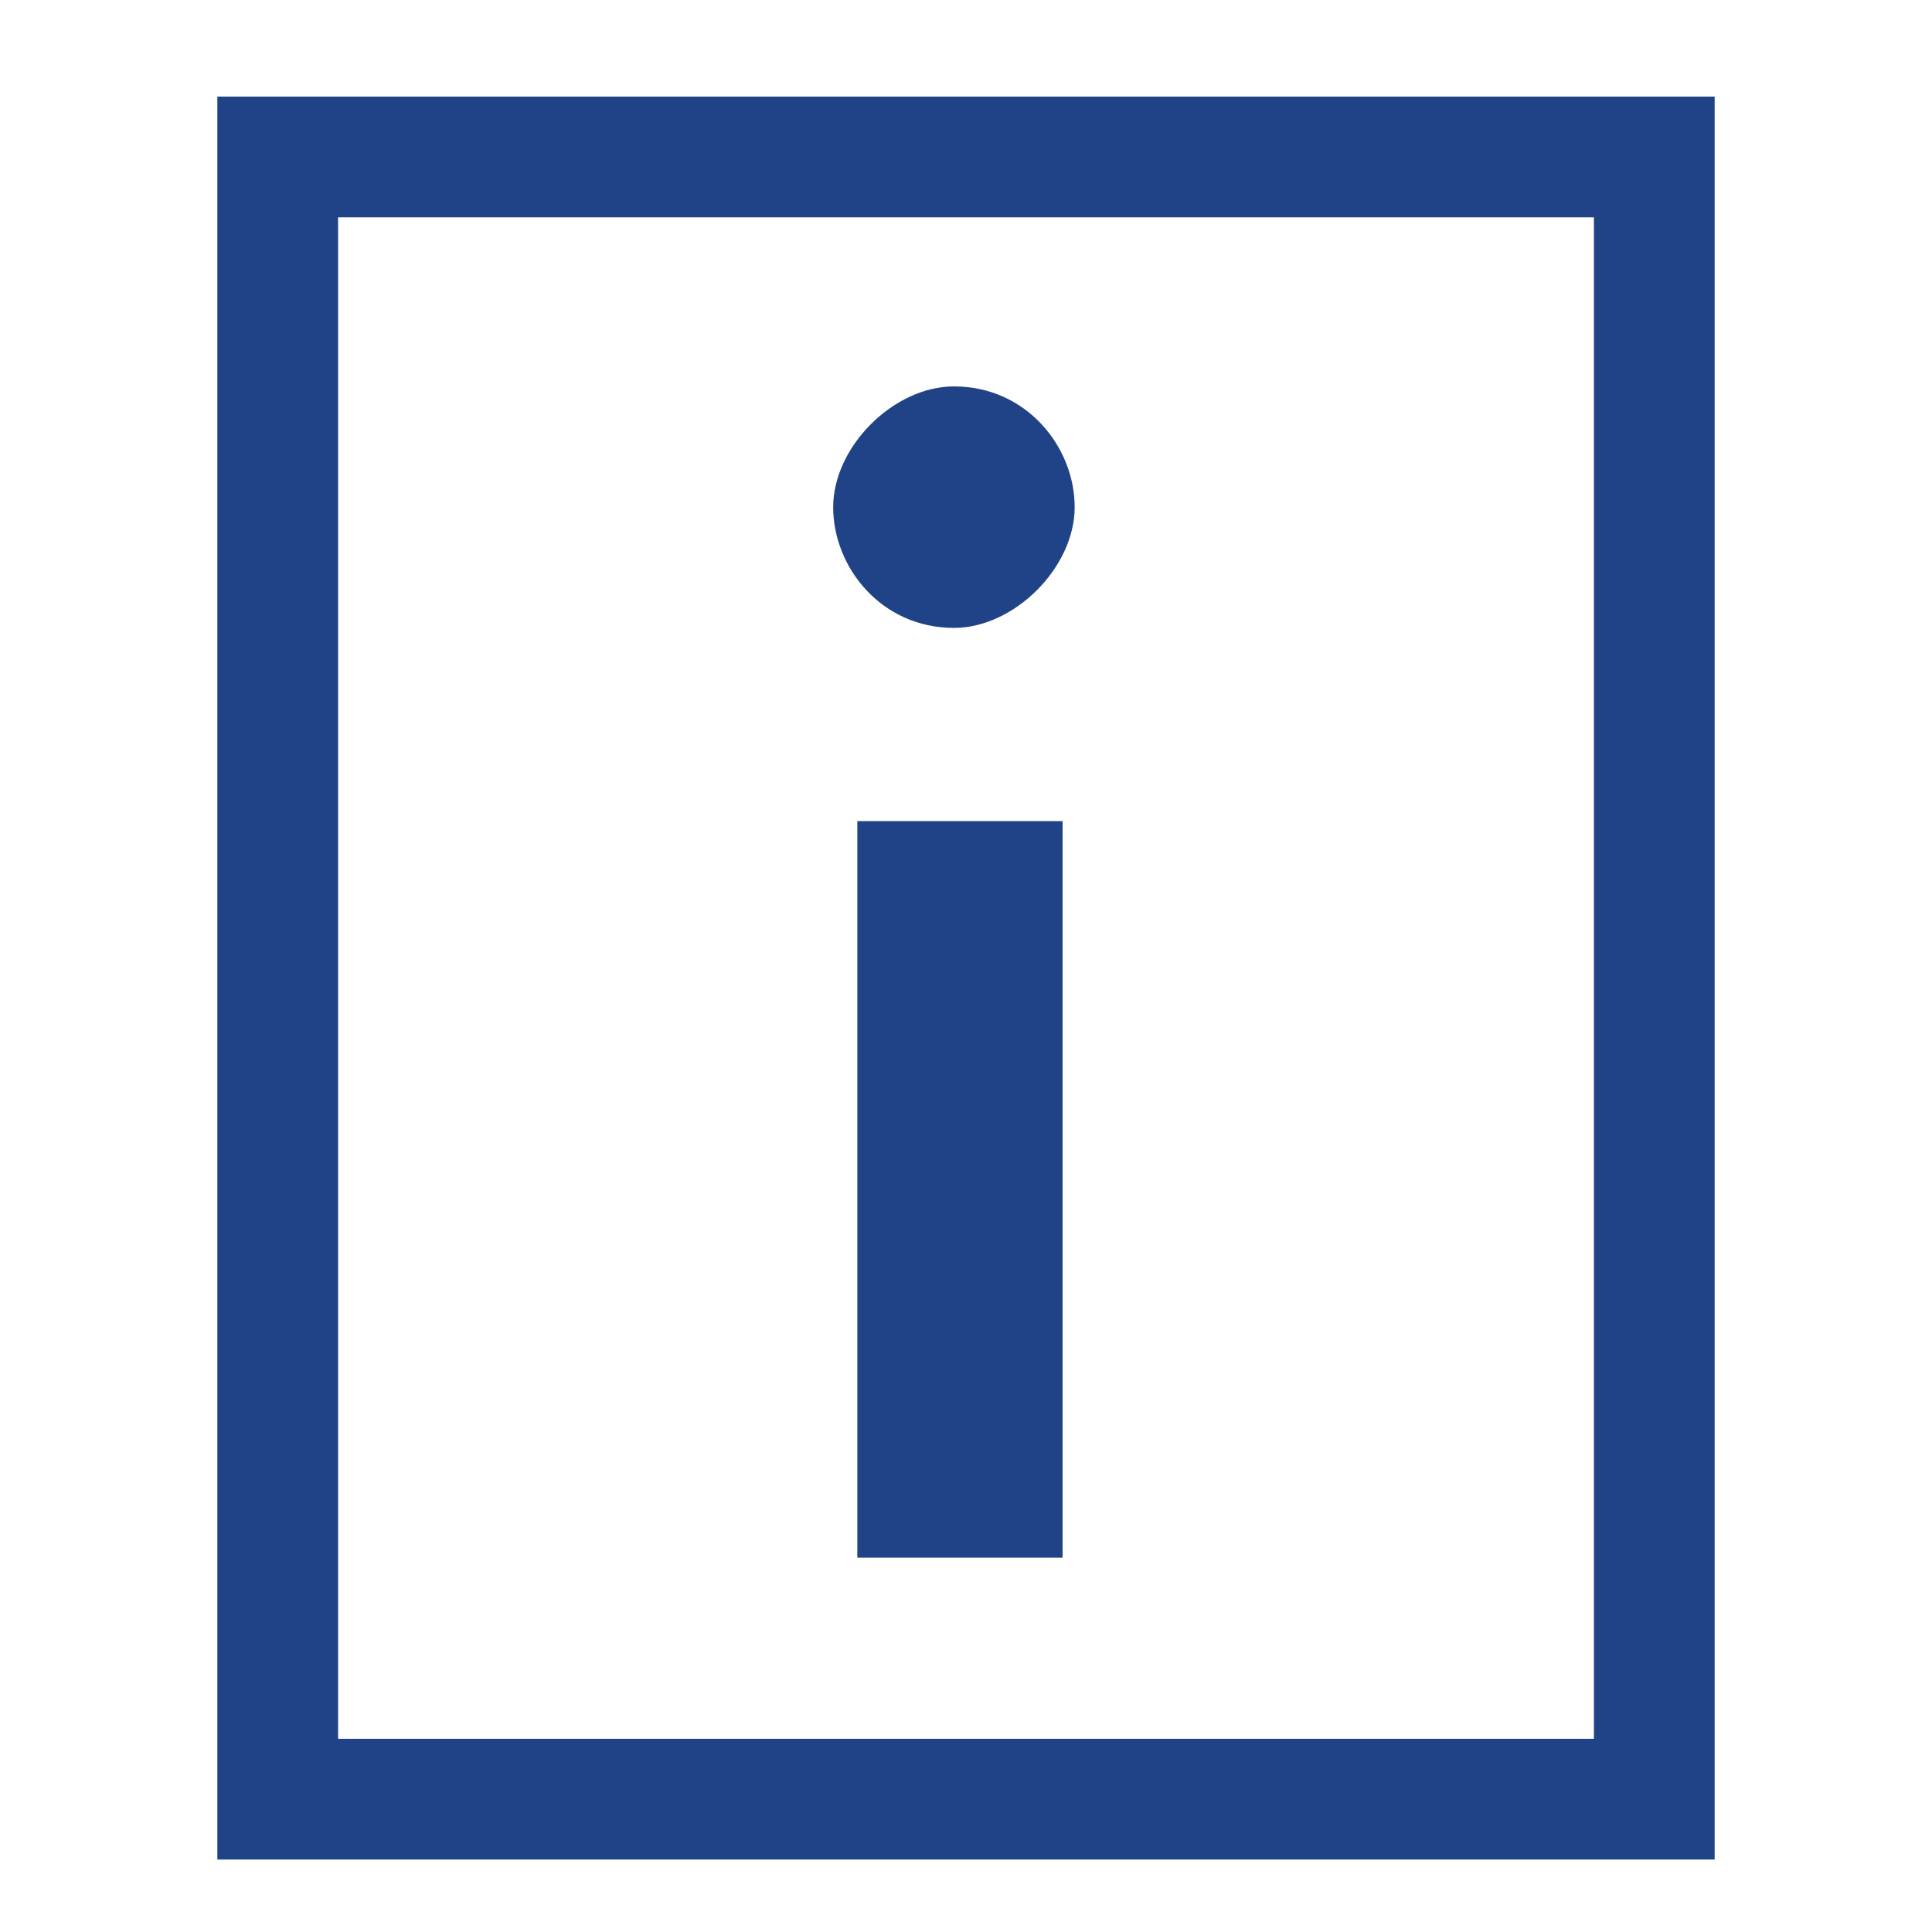<?xml version="1.0" encoding="utf-8"?>
<!-- Generator: Adobe Illustrator 23.0.3, SVG Export Plug-In . SVG Version: 6.00 Build 0)  -->
<svg version="1.1" id="Слой_1" xmlns="http://www.w3.org/2000/svg" xmlns:xlink="http://www.w3.org/1999/xlink" x="0px" y="0px"
	 viewBox="0 0 16 16" style="enable-background:new 0 0 16 16;" xml:space="preserve">
<style type="text/css">
	.st0{fill:#204387;}
	.st1{enable-background:new    ;}
</style>
<path class="st0" d="M14.2,15.4H1.8V0.8h12.4V15.4z M2.8,14.4h10.4V1.8H2.8V14.4z"/>
<g class="st1">
	<path class="st0" d="M7.9,3.2c0.6,0,1,0.5,1,1s-0.5,1-1,1c-0.6,0-1-0.5-1-1S7.4,3.2,7.9,3.2z M8.8,6.8v6.1H7.1V6.8H8.8z"/>
</g>
</svg>
